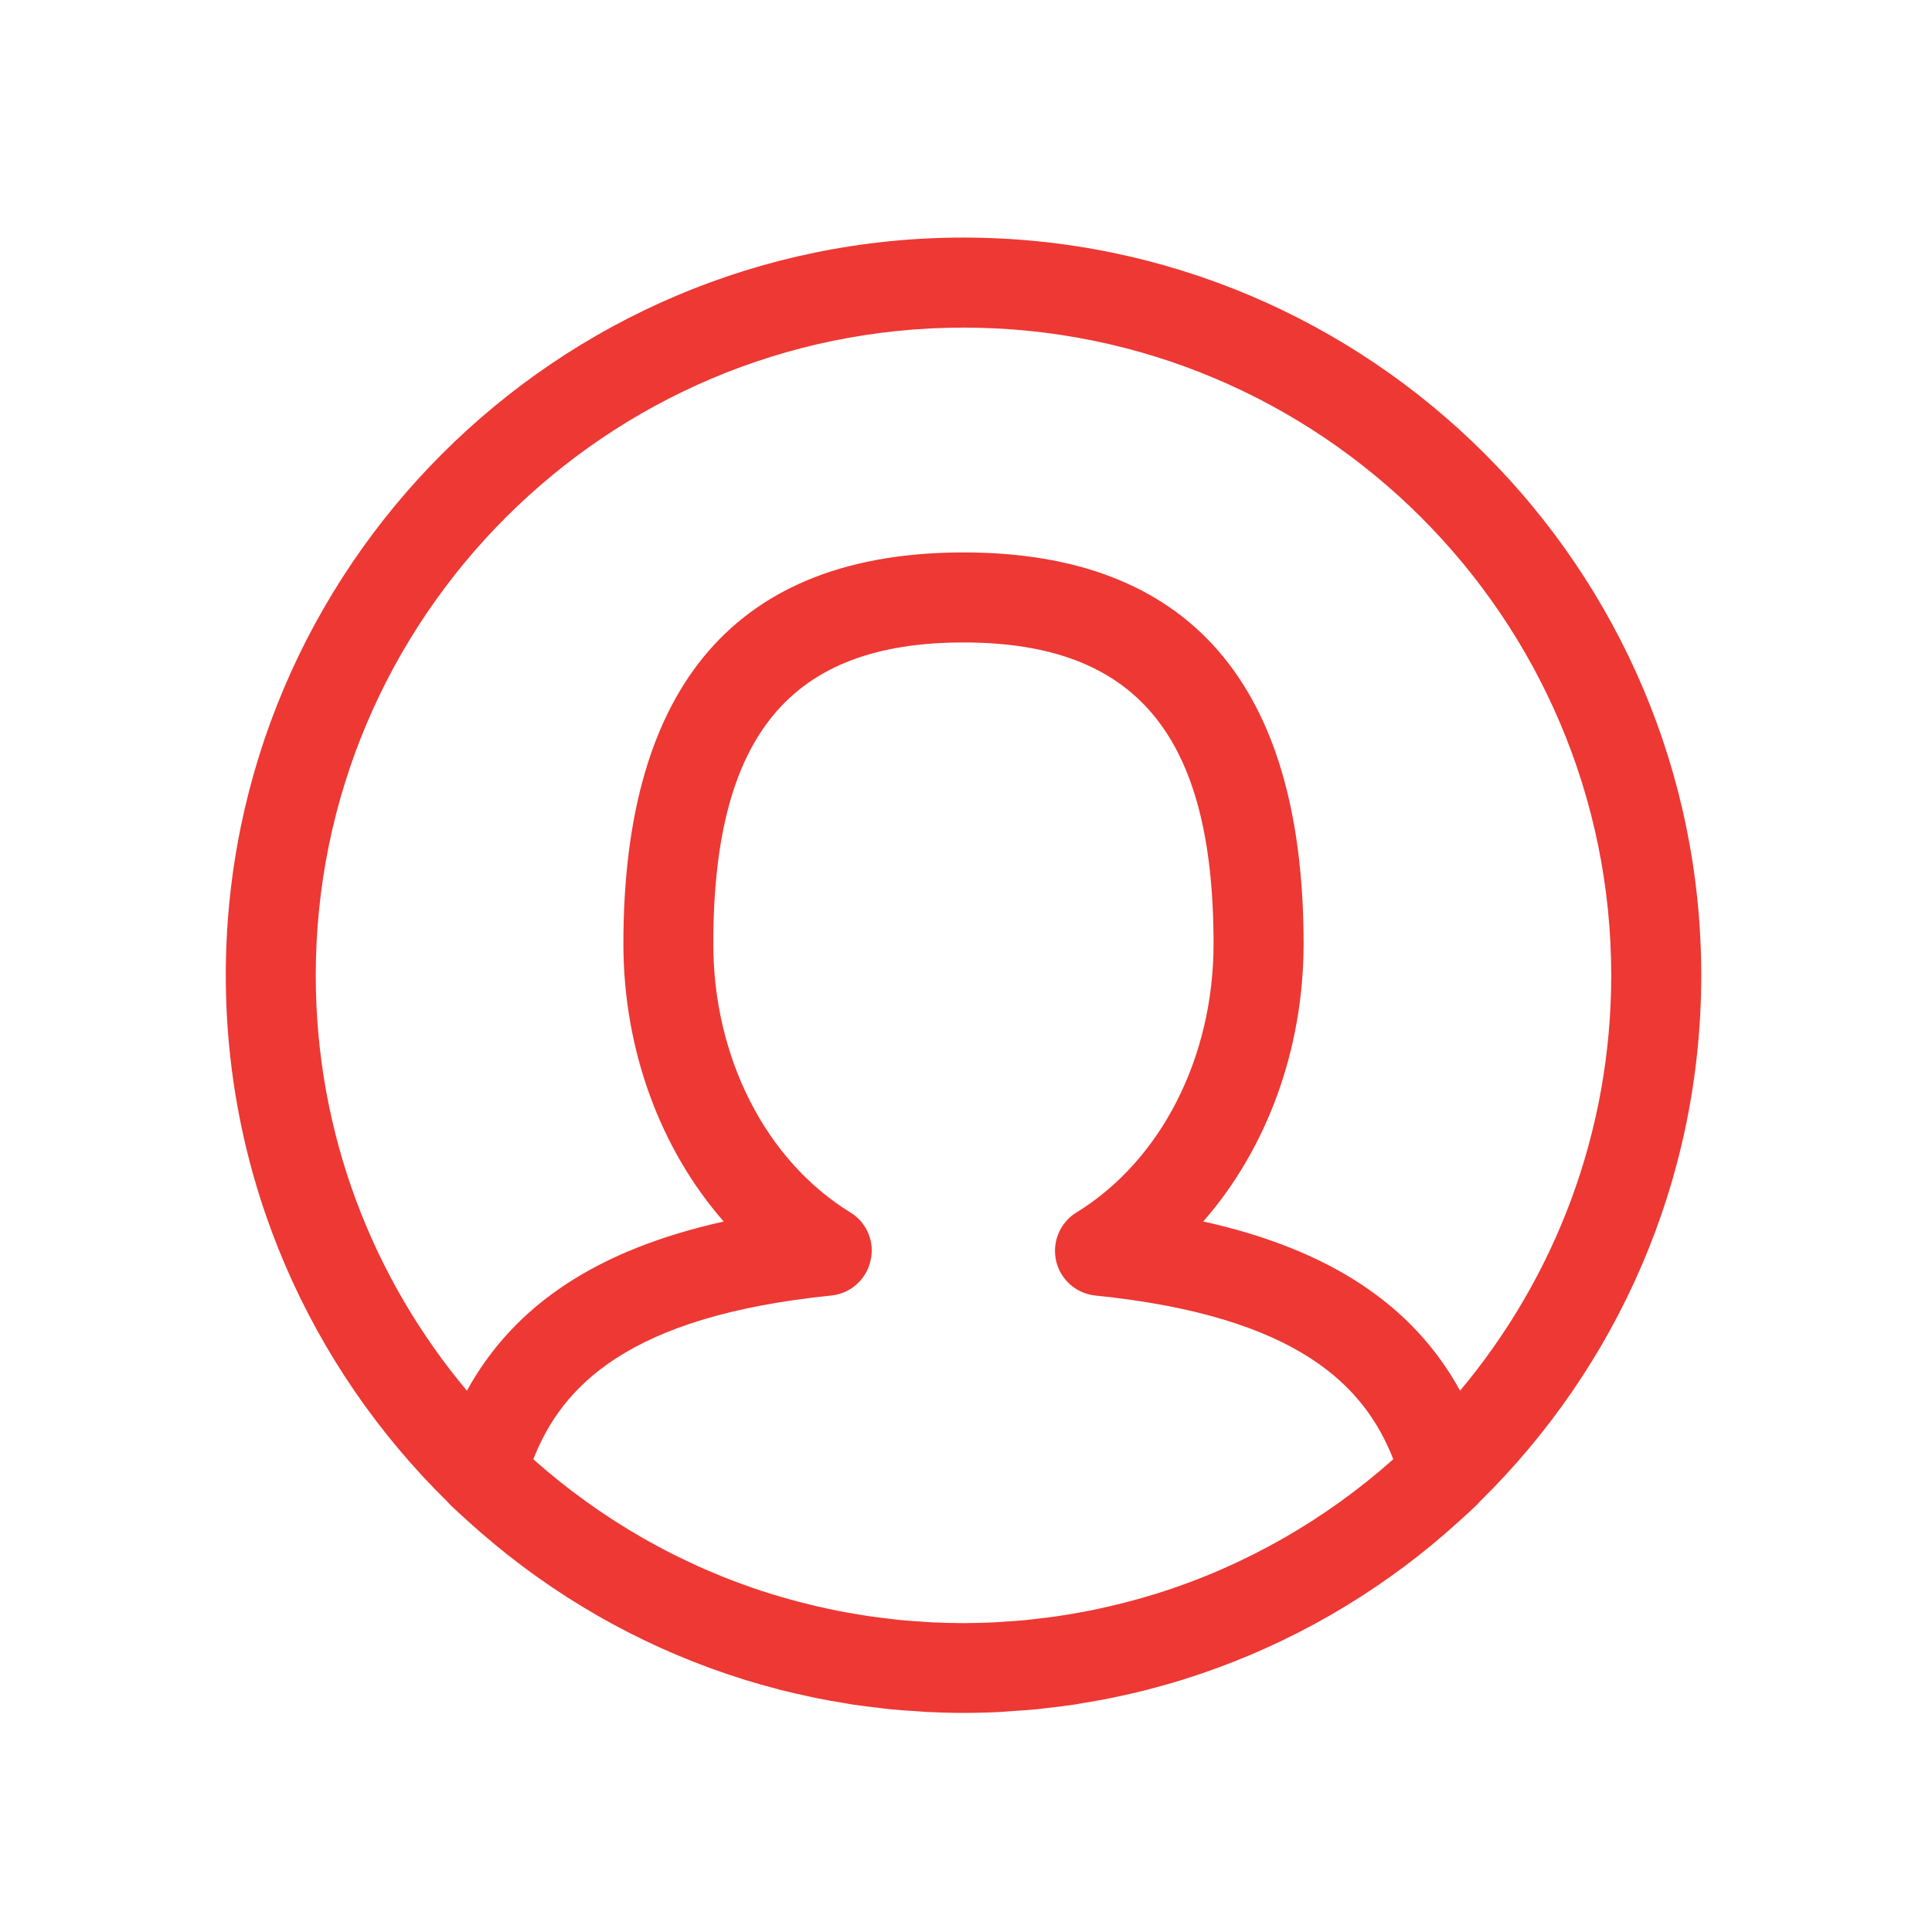 <?xml version="1.0" encoding="utf-8"?>
<!-- Generator: Adobe Illustrator 23.0.4, SVG Export Plug-In . SVG Version: 6.00 Build 0)  -->
<svg version="1.1" id="レイヤー_1" xmlns="http://www.w3.org/2000/svg" xmlns:xlink="http://www.w3.org/1999/xlink" x="0px"
	 y="0px" viewBox="0 0 300 300" style="enable-background:new 0 0 300 300;" xml:space="preserve">
<style type="text/css">
	.st0{fill:#ED3834;}
</style>
<path class="st0" d="M149.61,36.89c-63.17,0-114.55,51.39-114.55,114.55c0,31.97,13.18,60.91,34.38,81.71
	c0.15,0.18,0.31,0.36,0.48,0.53c0.84,0.81,1.7,1.58,2.56,2.36c0.08,0.07,0.16,0.15,0.24,0.22c1.32,1.2,2.65,2.35,4.02,3.48
	c0.03,0.03,0.06,0.05,0.09,0.08c11.49,9.49,24.56,16.56,38.55,20.93c0.1,0.03,0.2,0.07,0.3,0.1c1.59,0.49,3.2,0.95,4.83,1.37
	c0.23,0.06,0.46,0.13,0.7,0.19c1.49,0.38,3,0.72,4.51,1.04c0.37,0.08,0.72,0.17,1.09,0.24c1.4,0.28,2.81,0.52,4.21,0.75
	c0.48,0.08,0.96,0.17,1.44,0.25c1.33,0.2,2.67,0.36,4.01,0.51c0.56,0.06,1.11,0.15,1.68,0.2c1.36,0.14,2.72,0.23,4.09,0.31
	c0.54,0.03,1.08,0.09,1.63,0.12c1.91,0.09,3.83,0.15,5.75,0.15s3.84-0.05,5.75-0.15c0.55-0.03,1.09-0.08,1.63-0.12
	c1.37-0.09,2.73-0.18,4.09-0.31c0.56-0.06,1.12-0.14,1.68-0.2c1.34-0.15,2.68-0.31,4.02-0.51c0.48-0.07,0.96-0.17,1.44-0.25
	c1.41-0.23,2.82-0.47,4.21-0.75c0.36-0.07,0.72-0.16,1.09-0.24c1.51-0.32,3.02-0.66,4.51-1.04c0.23-0.06,0.47-0.13,0.7-0.19
	c1.62-0.42,3.23-0.88,4.82-1.37c0.1-0.03,0.2-0.07,0.31-0.1c13.99-4.38,27.06-11.45,38.55-20.93c0.03-0.03,0.06-0.05,0.09-0.08
	c1.36-1.13,2.7-2.29,4.01-3.48c0.08-0.07,0.16-0.15,0.24-0.22c0.86-0.78,1.72-1.55,2.56-2.36c0.17-0.17,0.33-0.35,0.48-0.53
	c21.19-20.8,34.37-49.74,34.37-81.71C264.16,88.28,212.77,36.89,149.61,36.89z M132.05,188.27c-13.13-8.06-21.29-24.05-21.29-41.72
	c0-32.36,11.98-46.79,38.84-46.79s38.84,14.43,38.84,46.79c0,17.67-8.16,33.66-21.29,41.72c-2.55,1.57-3.82,4.59-3.16,7.51
	c0.67,2.92,3.12,5.09,6.1,5.39c31.66,3.22,41.84,14.18,46.26,25.42c-10.51,9.35-22.98,16.55-36.72,20.85
	c-0.15,0.05-0.31,0.09-0.46,0.14c-1.34,0.41-2.69,0.8-4.06,1.15c-0.31,0.08-0.62,0.16-0.94,0.24c-1.21,0.31-2.43,0.58-3.65,0.85
	c-0.43,0.09-0.86,0.18-1.29,0.27c-1.12,0.22-2.25,0.42-3.38,0.61c-0.51,0.08-1.02,0.17-1.53,0.24c-1.08,0.16-2.18,0.29-3.27,0.42
	c-0.54,0.06-1.08,0.13-1.63,0.19c-1.13,0.11-2.27,0.19-3.41,0.26c-0.5,0.03-1,0.08-1.5,0.1c-1.63,0.08-3.28,0.13-4.93,0.13
	s-3.29-0.05-4.93-0.13c-0.5-0.02-1-0.07-1.5-0.1c-1.14-0.07-2.28-0.15-3.41-0.26c-0.55-0.05-1.09-0.12-1.63-0.19
	c-1.1-0.12-2.19-0.26-3.27-0.42c-0.51-0.08-1.02-0.16-1.53-0.24c-1.13-0.19-2.26-0.38-3.38-0.61c-0.43-0.08-0.86-0.18-1.29-0.27
	c-1.23-0.26-2.44-0.54-3.65-0.85c-0.31-0.08-0.63-0.16-0.94-0.24c-1.36-0.36-2.72-0.74-4.06-1.15c-0.15-0.05-0.31-0.09-0.46-0.14
	c-13.74-4.31-26.21-11.5-36.72-20.85c4.42-11.24,14.61-22.2,46.26-25.42c2.98-0.3,5.44-2.47,6.1-5.39
	C135.88,192.86,134.61,189.84,132.05,188.27z M226.72,215.94c-7.35-13.36-20.35-21.94-39.88-26.27
	c9.84-11.24,15.58-26.66,15.58-43.13c0-40.32-17.77-60.76-52.81-60.76S96.8,106.23,96.8,146.55c0,16.47,5.74,31.89,15.58,43.13
	c-19.53,4.33-32.53,12.9-39.88,26.27c-14.64-17.47-23.47-39.97-23.47-64.5c0-55.46,45.12-100.58,100.58-100.58
	c55.46,0,100.58,45.12,100.58,100.58C250.19,175.97,241.36,198.47,226.72,215.94z"/>
</svg>
